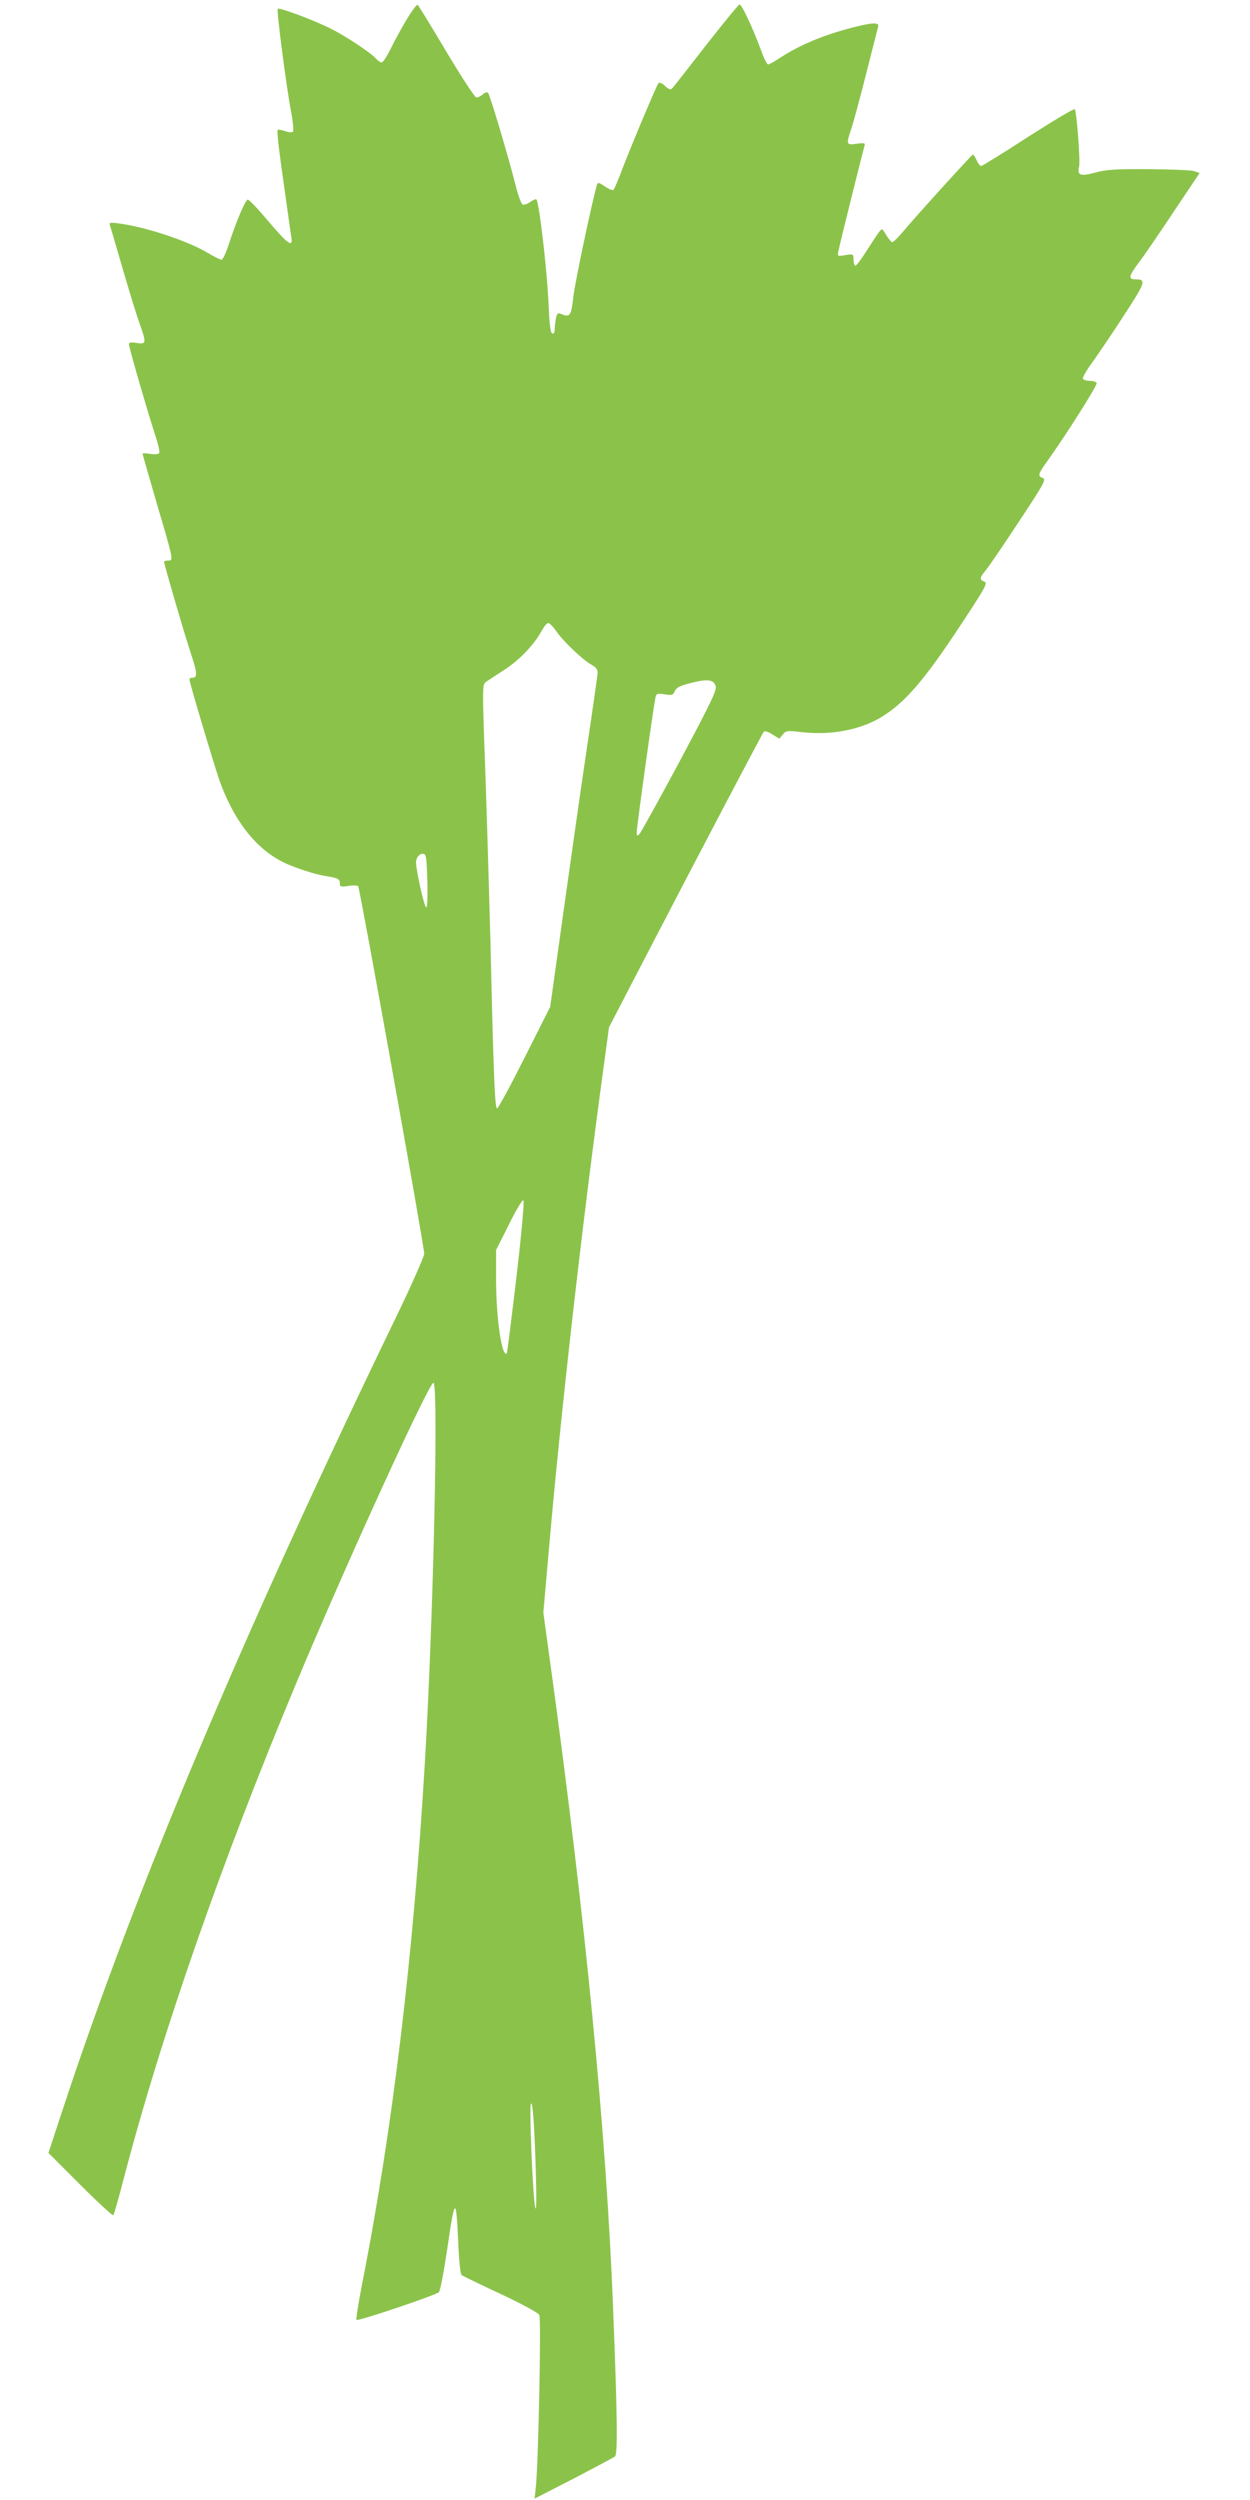 <?xml version="1.0" standalone="no"?>
<!DOCTYPE svg PUBLIC "-//W3C//DTD SVG 20010904//EN"
 "http://www.w3.org/TR/2001/REC-SVG-20010904/DTD/svg10.dtd">
<svg version="1.0" xmlns="http://www.w3.org/2000/svg"
 width="640pt" height="1280pt" viewBox="0 0 640 1280"
 preserveAspectRatio="xMidYMid meet">
<g transform="translate(0,1280) scale(0.1,-0.1)"
fill="#8bc34a" stroke="none">
<path d="M2087 12708 c-25 -40 -62 -108 -83 -150 -21 -43 -43 -78 -50 -78 -6
0 -19 9 -29 20 -28 31 -154 115 -235 155 -86 43 -260 108 -268 100 -7 -7 44
-399 68 -525 10 -52 14 -99 10 -104 -5 -5 -22 -4 -41 3 -18 6 -35 9 -37 6 -6
-6 7 -112 44 -370 13 -93 25 -179 27 -189 5 -43 -24 -21 -117 89 -54 64 -102
115 -108 113 -13 -5 -58 -110 -94 -221 -15 -48 -33 -87 -40 -87 -6 0 -38 16
-70 35 -103 62 -315 132 -455 151 -43 6 -51 4 -47 -7 3 -8 33 -111 67 -228 34
-117 73 -244 87 -281 34 -96 33 -104 -16 -96 -29 5 -40 3 -40 -7 0 -15 100
-361 136 -469 14 -43 23 -82 19 -88 -4 -6 -22 -7 -46 -4 -21 4 -39 4 -39 1 0
-3 32 -115 71 -249 88 -298 88 -298 60 -298 -11 0 -21 -3 -21 -6 0 -12 103
-367 136 -466 35 -106 36 -128 8 -128 -8 0 -14 -4 -14 -9 0 -16 128 -444 155
-521 74 -203 184 -344 324 -414 54 -27 160 -62 216 -71 64 -10 75 -15 75 -37
0 -18 4 -20 44 -14 24 4 47 3 50 -2 10 -17 337 -1837 338 -1881 0 -14 -68
-168 -152 -341 -782 -1618 -1331 -2922 -1700 -4044 l-72 -219 163 -163 c90
-90 166 -160 169 -156 4 4 28 89 54 189 190 729 501 1622 884 2538 254 608
678 1535 701 1535 27 0 0 -1206 -44 -1950 -59 -990 -165 -1871 -321 -2664 -19
-98 -32 -181 -29 -184 7 -8 405 126 422 142 7 6 25 103 42 215 40 276 46 280
57 44 4 -99 11 -166 18 -172 6 -4 96 -48 199 -96 107 -50 193 -97 198 -107 11
-20 -5 -779 -18 -887 l-6 -54 199 102 c109 57 205 108 213 114 14 12 12 206
-10 762 -34 882 -141 1987 -318 3274 l-39 284 29 331 c63 718 169 1655 283
2488 l24 178 167 322 c314 605 618 1183 626 1192 4 5 23 -1 43 -14 l36 -22 18
21 c16 21 22 21 100 12 143 -16 291 11 397 73 125 74 223 186 417 481 125 190
136 210 118 217 -26 10 -25 20 7 58 14 17 91 129 169 248 129 195 141 217 124
224 -28 10 -25 21 18 81 97 135 263 397 257 406 -3 6 -19 11 -35 11 -16 0 -32
5 -35 10 -4 6 16 41 43 78 27 37 100 145 162 240 117 180 121 191 63 192 -38
0 -34 16 18 86 29 38 110 157 181 264 l130 194 -28 10 c-16 5 -121 9 -234 10
-171 1 -216 -2 -274 -18 -75 -20 -92 -14 -81 31 7 30 -13 285 -22 294 -5 4
-111 -60 -238 -141 -126 -82 -235 -149 -241 -150 -6 0 -17 14 -24 30 -7 17
-16 29 -20 28 -8 -4 -300 -325 -358 -396 -24 -28 -48 -52 -53 -52 -5 0 -19 16
-31 36 -21 36 -22 36 -37 16 -9 -11 -37 -54 -64 -96 -26 -42 -52 -76 -57 -76
-6 0 -10 14 -10 30 0 30 -1 30 -41 24 -42 -7 -42 -7 -36 22 5 28 123 502 133
536 5 16 0 17 -40 12 -54 -8 -55 -4 -26 80 10 31 44 157 75 279 31 122 58 230
61 240 7 23 -26 23 -127 -3 -153 -39 -274 -90 -375 -156 -28 -19 -56 -34 -61
-34 -6 0 -20 28 -33 63 -42 116 -103 248 -114 244 -6 -2 -84 -97 -173 -211
-89 -115 -166 -213 -172 -219 -8 -8 -18 -4 -36 13 -15 14 -29 20 -34 14 -9
-10 -157 -362 -196 -469 -15 -38 -30 -73 -34 -77 -4 -4 -23 3 -43 17 -33 22
-37 23 -42 7 -25 -85 -110 -488 -120 -567 -12 -106 -17 -112 -67 -91 -13 5
-18 0 -23 -25 -3 -17 -6 -43 -6 -56 0 -15 -5 -23 -12 -21 -9 3 -15 46 -19 144
-8 187 -50 544 -64 544 -6 0 -21 -7 -33 -16 -13 -9 -29 -14 -36 -11 -7 3 -23
45 -35 94 -34 137 -132 467 -142 477 -5 6 -16 3 -27 -7 -10 -9 -25 -17 -33
-16 -8 0 -77 106 -154 235 -77 130 -143 237 -147 240 -3 2 -27 -28 -51 -68z
m762 -3141 c35 -51 140 -151 182 -172 18 -10 29 -23 29 -37 0 -12 -25 -186
-55 -387 -30 -201 -84 -582 -121 -846 l-67 -480 -131 -260 c-72 -143 -135
-260 -141 -260 -11 0 -18 157 -34 860 -7 259 -19 659 -27 890 -15 404 -14 420
3 433 10 7 53 35 96 63 79 51 154 131 192 202 11 20 25 37 32 37 7 0 25 -19
42 -43z m815 -278 c7 -22 -17 -73 -183 -385 -106 -197 -199 -366 -207 -374
-12 -12 -14 -11 -14 10 0 25 86 646 96 688 4 21 9 23 47 17 37 -6 43 -4 52 16
7 18 26 28 75 40 89 24 122 21 134 -12z m-1476 -1004 c2 -94 -1 -136 -7 -130
-11 11 -51 192 -51 229 0 27 19 48 40 44 12 -3 15 -27 18 -143z m456 -2025
c-25 -211 -47 -386 -49 -389 -25 -24 -54 175 -55 367 l0 162 66 131 c37 76 69
128 74 123 5 -5 -10 -173 -36 -394z m100 -4600 c3 -137 2 -190 -4 -160 -12 59
-31 507 -22 528 9 22 19 -116 26 -368z"/>
</g>
</svg>
